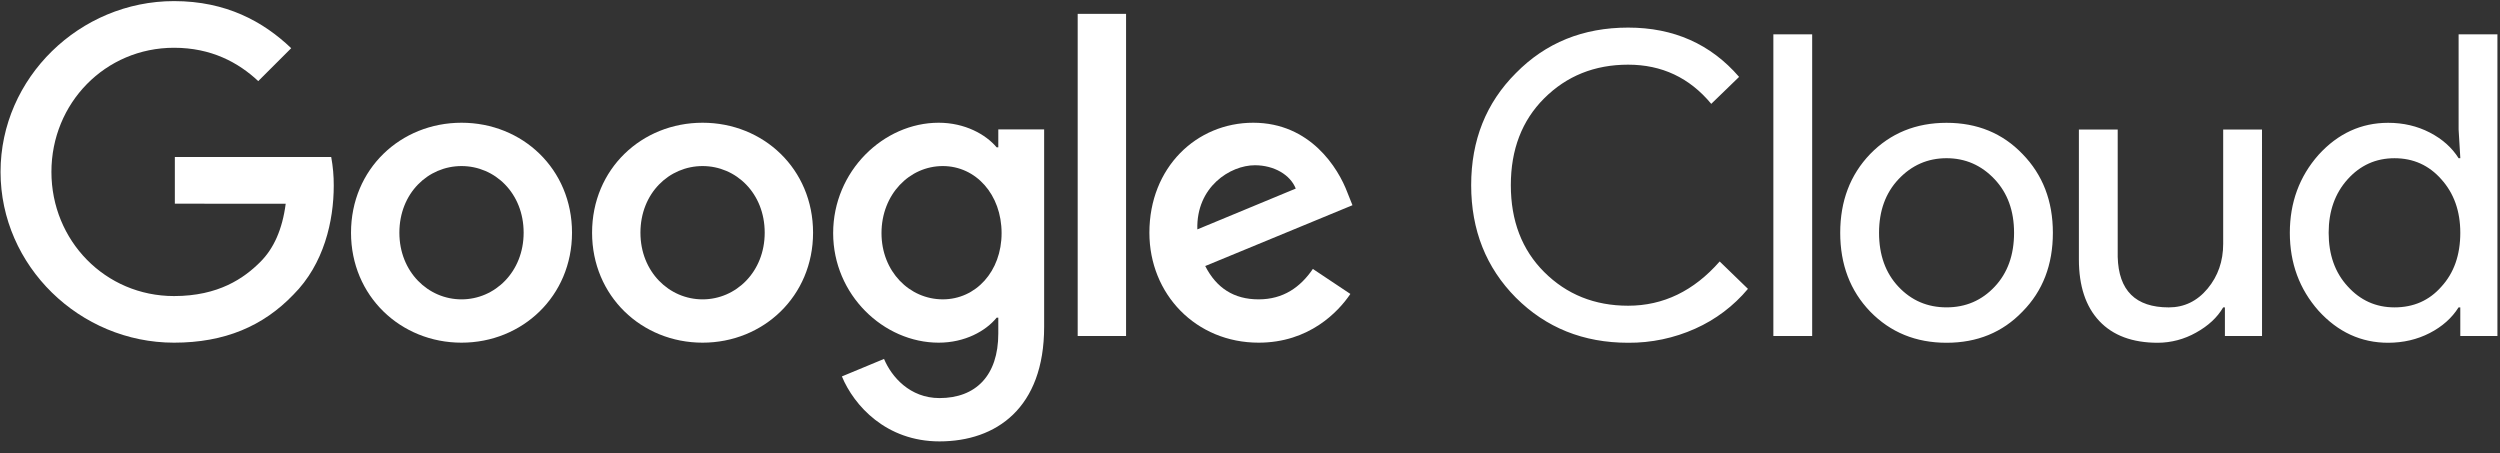 <svg width="160" height="29" viewBox="0 0 160 29" fill="none" xmlns="http://www.w3.org/2000/svg">
<rect x="0" y="0" width="160" height="29" fill="#333333" stroke="none"/>
<path d="M104.2 21.937C101.338 21.937 98.944 20.975 97.017 19.052C95.109 17.128 94.155 14.728 94.155 11.851C94.155 8.974 95.109 6.583 97.017 4.678C98.925 2.736 101.319 1.766 104.2 1.766C107.117 1.766 109.484 2.817 111.302 4.921L109.52 6.647C108.133 4.975 106.36 4.139 104.2 4.139C102.058 4.139 100.266 4.858 98.826 6.296C97.404 7.717 96.693 9.568 96.693 11.851C96.693 14.134 97.404 15.986 98.826 17.408C100.267 18.847 102.058 19.566 104.2 19.566C106.45 19.566 108.403 18.622 110.06 16.734L111.869 18.487C110.953 19.582 109.799 20.453 108.494 21.035C107.144 21.64 105.68 21.948 104.2 21.937ZM115.979 2.197V21.506H113.495V2.197H115.979ZM117.774 14.899C117.774 12.867 118.413 11.187 119.692 9.856C120.988 8.525 122.617 7.86 124.579 7.86C126.542 7.86 128.162 8.525 129.44 9.856C130.736 11.185 131.384 12.866 131.384 14.899C131.384 16.948 130.736 18.629 129.44 19.941C128.162 21.272 126.542 21.937 124.579 21.937C122.617 21.937 120.987 21.271 119.692 19.94C118.413 18.611 117.774 16.93 117.774 14.899ZM120.259 14.899C120.259 16.319 120.673 17.47 121.501 18.35C122.329 19.231 123.355 19.671 124.579 19.671C125.804 19.671 126.83 19.231 127.658 18.35C128.486 17.47 128.9 16.319 128.9 14.899C128.9 13.496 128.486 12.355 127.658 11.474C126.813 10.575 125.787 10.126 124.579 10.125C123.372 10.125 122.346 10.575 121.501 11.474C120.673 12.355 120.259 13.497 120.259 14.899ZM144.77 21.506H142.394V19.672H142.284C141.906 20.319 141.325 20.858 140.542 21.29C139.796 21.711 138.955 21.934 138.098 21.937C136.478 21.937 135.231 21.474 134.358 20.548C133.485 19.622 133.048 18.305 133.049 16.598V8.292H135.533V16.437C135.587 18.594 136.676 19.673 138.8 19.673C139.79 19.673 140.618 19.273 141.285 18.473C141.951 17.672 142.284 16.715 142.284 15.601V8.292H144.768L144.77 21.506ZM152.841 21.937C151.115 21.937 149.629 21.254 148.386 19.887C147.161 18.503 146.549 16.84 146.549 14.899C146.55 12.957 147.162 11.294 148.386 9.91C149.628 8.544 151.113 7.861 152.841 7.86C153.813 7.86 154.7 8.067 155.501 8.48C156.303 8.894 156.919 9.442 157.351 10.125H157.461L157.351 8.292V2.197H159.835V21.506H157.459V19.672H157.349C156.918 20.355 156.302 20.903 155.5 21.316C154.699 21.728 153.812 21.935 152.841 21.937ZM153.246 19.672C154.471 19.672 155.47 19.231 156.244 18.351C157.054 17.47 157.459 16.32 157.459 14.899C157.459 13.515 157.054 12.374 156.244 11.474C155.452 10.576 154.453 10.126 153.246 10.126C152.058 10.126 151.059 10.575 150.249 11.474C149.439 12.373 149.034 13.515 149.034 14.899C149.034 16.301 149.439 17.443 150.249 18.324C151.059 19.223 152.058 19.672 153.246 19.672Z" fill="white"/>
<path d="M11.19 13.036V10.05H21.198C21.309 10.654 21.363 11.267 21.36 11.881C21.36 14.12 20.746 16.893 18.77 18.865C16.848 20.864 14.393 21.931 11.137 21.931C5.106 21.931 0.035 17.026 0.035 11.001C0.035 4.977 5.106 0.071 11.137 0.071C14.474 0.071 16.849 1.378 18.637 3.084L16.528 5.19C15.246 3.99 13.512 3.057 11.137 3.057C6.734 3.057 3.291 6.602 3.291 11.001C3.291 15.4 6.734 18.948 11.137 18.948C13.993 18.948 15.621 17.802 16.662 16.762C17.51 15.915 18.069 14.7 18.285 13.039L11.19 13.036Z" fill="white"/>
<path d="M36.609 14.893C36.609 18.948 33.432 21.931 29.537 21.931C25.642 21.931 22.465 18.948 22.465 14.893C22.465 10.815 25.641 7.855 29.538 7.855C33.435 7.855 36.609 10.815 36.609 14.893ZM33.513 14.893C33.513 12.362 31.672 10.628 29.537 10.628C27.402 10.628 25.56 12.361 25.56 14.893C25.56 17.399 27.401 19.159 29.537 19.159C31.672 19.159 33.513 17.399 33.513 14.893Z" fill="white"/>
<path d="M52.036 14.893C52.036 18.948 48.863 21.931 44.965 21.931C41.067 21.931 37.893 18.948 37.893 14.893C37.893 10.815 41.068 7.855 44.965 7.855C48.862 7.855 52.036 10.815 52.036 14.893ZM48.941 14.893C48.941 12.362 47.1 10.628 44.965 10.628C42.83 10.628 40.988 12.361 40.988 14.893C40.988 17.399 42.829 19.159 44.965 19.159C47.1 19.159 48.941 17.399 48.941 14.893Z" fill="white"/>
<path d="M66.825 8.282V20.918C66.825 26.116 63.756 28.249 60.126 28.249C56.709 28.249 54.655 25.956 53.881 24.091L56.578 22.971C57.058 24.117 58.231 25.477 60.128 25.477C62.45 25.477 63.891 24.037 63.891 21.345V20.332H63.784C63.09 21.185 61.756 21.931 60.074 21.931C56.551 21.931 53.322 18.865 53.322 14.92C53.322 10.948 56.551 7.855 60.074 7.855C61.756 7.855 63.09 8.602 63.784 9.428H63.891V8.282H66.825ZM64.102 14.92C64.102 12.441 62.449 10.628 60.339 10.628C58.205 10.628 56.416 12.44 56.416 14.92C56.416 17.373 58.205 19.158 60.339 19.158C62.448 19.159 64.102 17.373 64.102 14.92Z" fill="white"/>
<path d="M72.068 0.887V21.504H68.972V0.887H72.068Z" fill="white"/>
<path d="M84.023 17.212L86.424 18.812C85.653 19.958 83.783 21.931 80.553 21.931C76.55 21.931 73.561 18.839 73.561 14.893C73.561 10.711 76.577 7.855 80.206 7.855C83.862 7.855 85.65 10.761 86.238 12.334L86.558 13.134L77.134 17.026C77.855 18.439 78.976 19.159 80.551 19.159C82.126 19.159 83.222 18.386 84.023 17.212ZM76.63 14.681L82.928 12.069C82.581 11.188 81.541 10.576 80.313 10.576C78.738 10.575 76.55 11.959 76.63 14.68V14.681Z" fill="white"/>
</svg>
